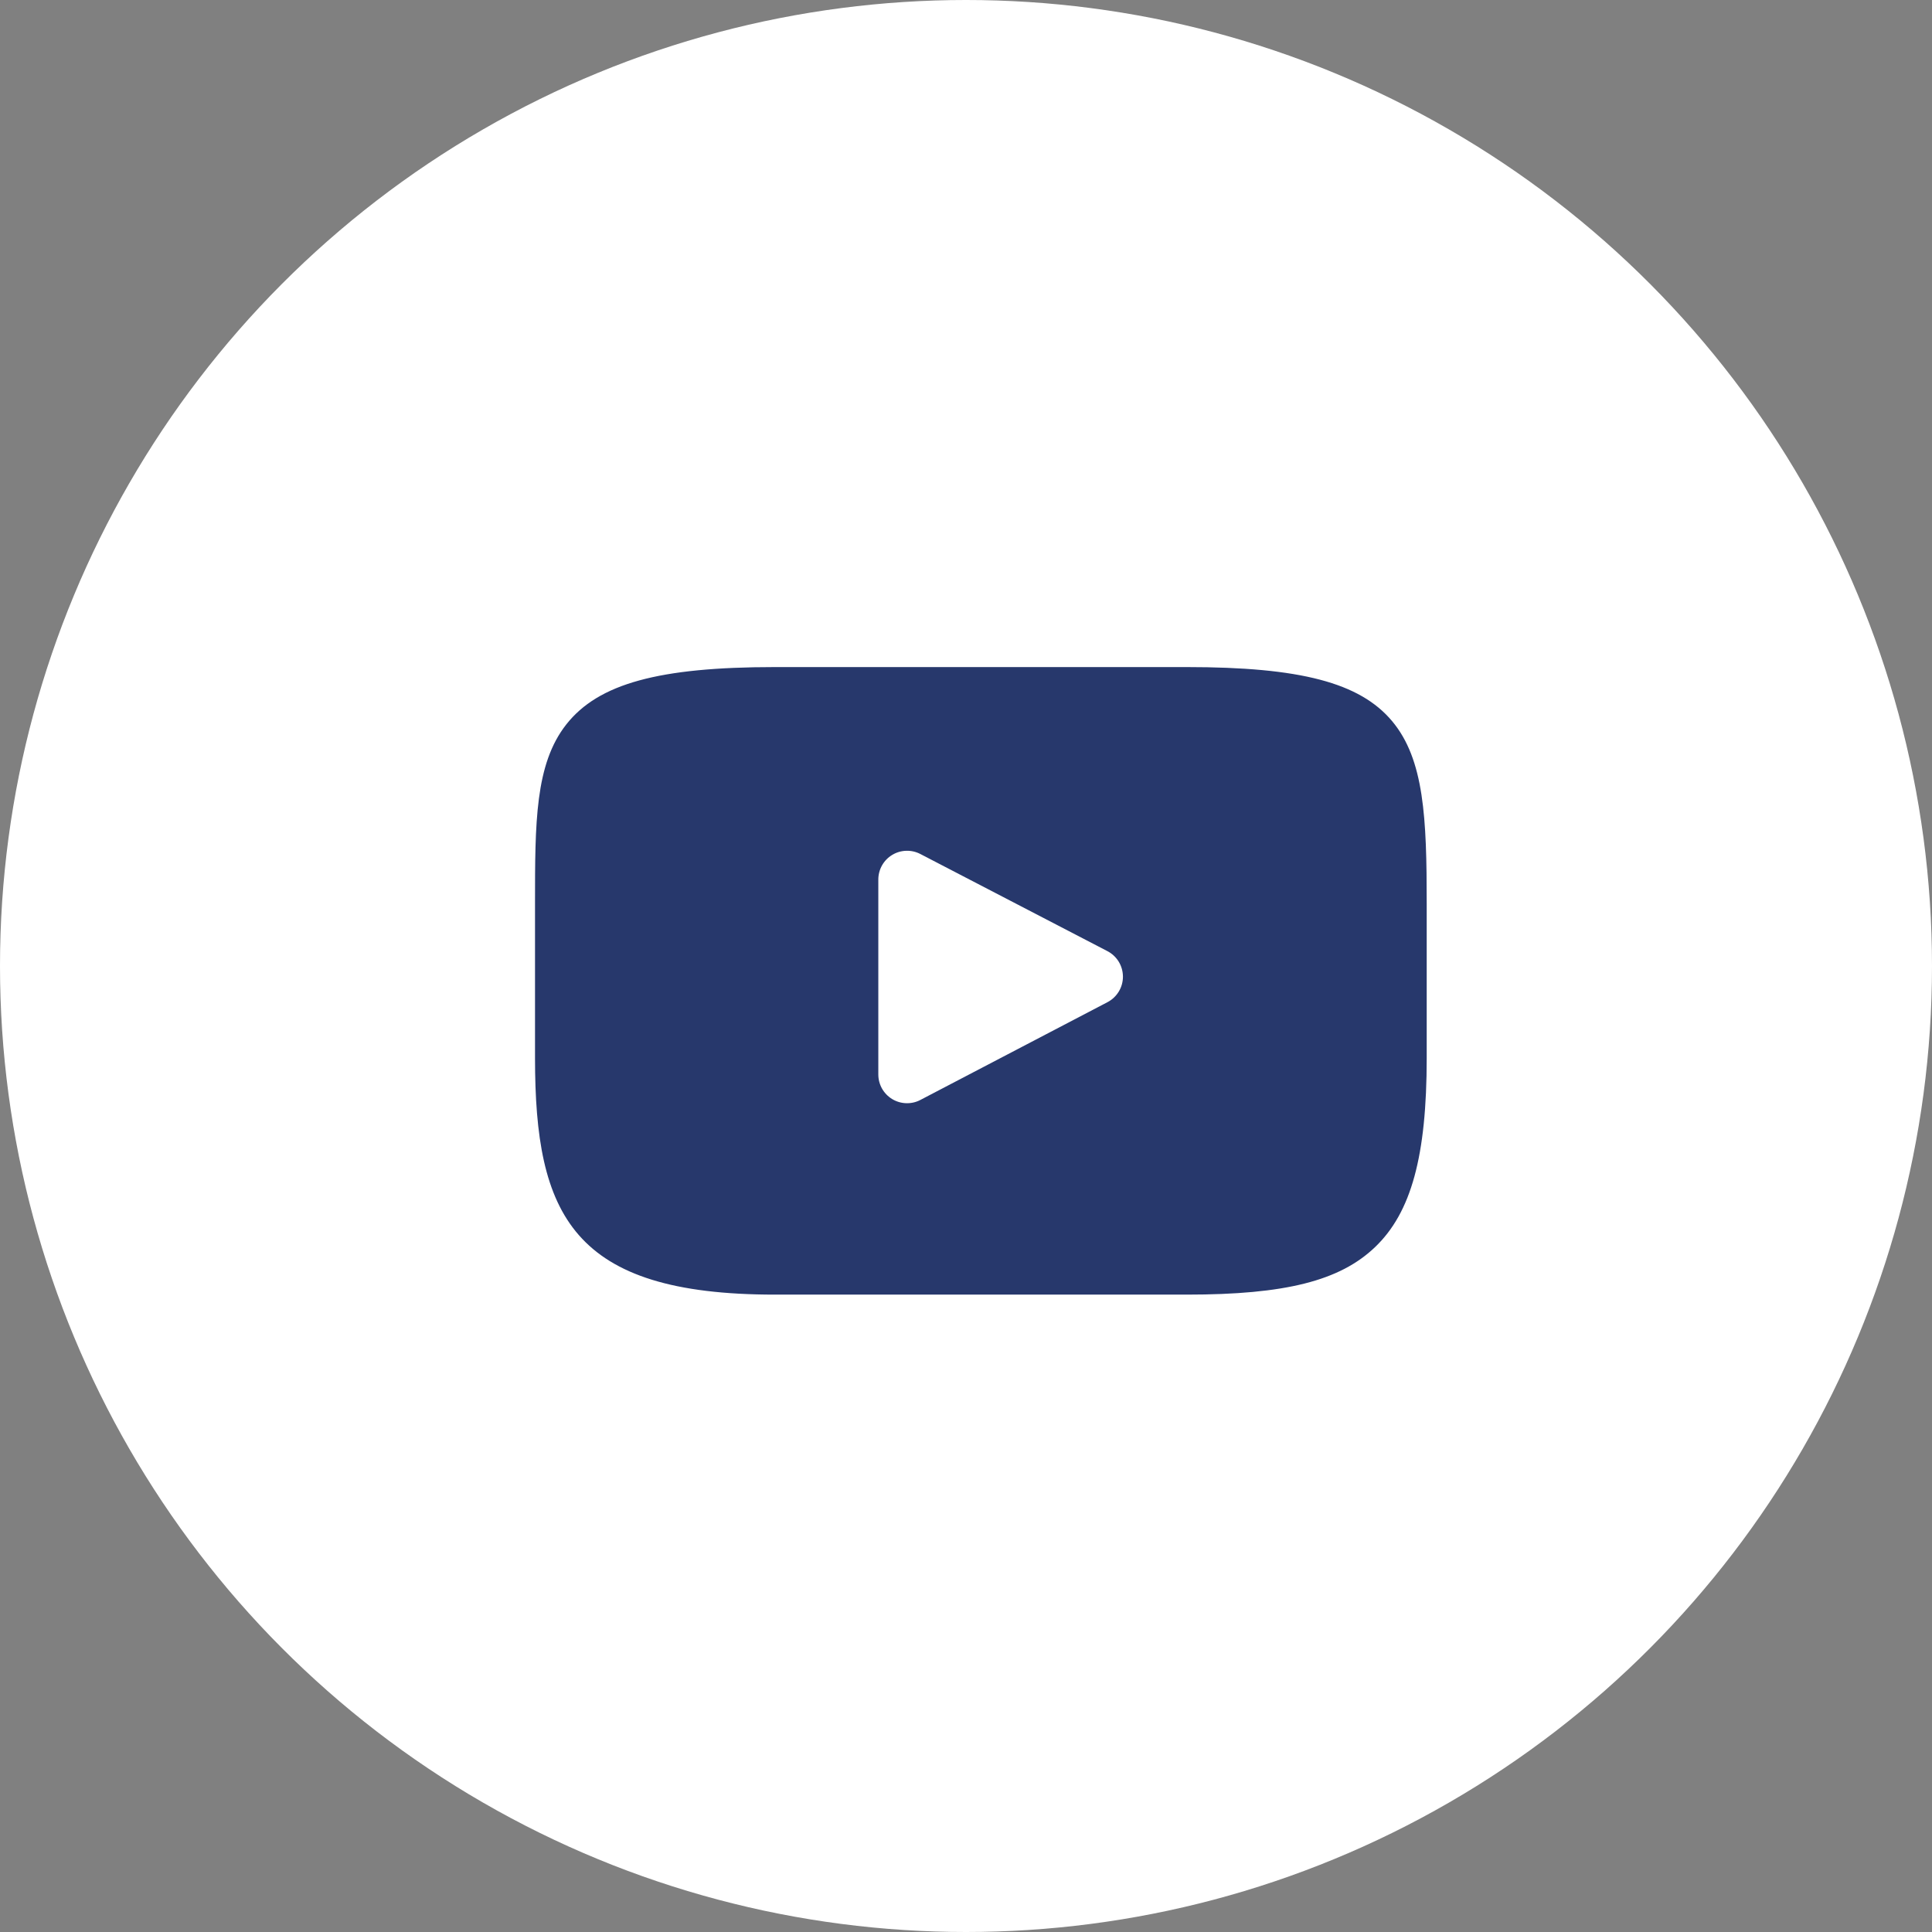 <?xml version="1.0" encoding="UTF-8"?> <svg xmlns="http://www.w3.org/2000/svg" width="65" height="65" viewBox="0 0 65 65" fill="none"><rect x="0" y="0" width="65" height="65" fill="#808080" stroke="none"/><circle cx="32.5" cy="32.5" r="32.5" fill="white"></circle><path d="M46.831 24.256C45.748 22.968 43.748 22.443 39.93 22.443H26.07C22.164 22.443 20.131 23.002 19.052 24.373C18 25.709 18 27.678 18 30.403V35.597C18 40.876 19.248 43.556 26.07 43.556H39.93C43.241 43.556 45.076 43.093 46.263 41.957C47.481 40.792 48 38.89 48 35.597V30.403C48 27.529 47.919 25.549 46.831 24.256ZM37.26 33.717L30.966 37.006C30.819 37.084 30.654 37.121 30.487 37.116C30.321 37.111 30.159 37.063 30.016 36.977C29.874 36.89 29.756 36.769 29.674 36.624C29.593 36.479 29.55 36.315 29.55 36.149V29.591C29.55 29.425 29.593 29.261 29.674 29.116C29.756 28.971 29.873 28.85 30.015 28.764C30.157 28.677 30.319 28.629 30.485 28.624C30.652 28.618 30.816 28.655 30.964 28.732L37.258 32C37.415 32.082 37.547 32.205 37.639 32.356C37.731 32.507 37.779 32.681 37.78 32.858C37.78 33.035 37.732 33.209 37.64 33.36C37.548 33.511 37.417 33.635 37.26 33.717Z" fill="#27386C"></path></svg> 